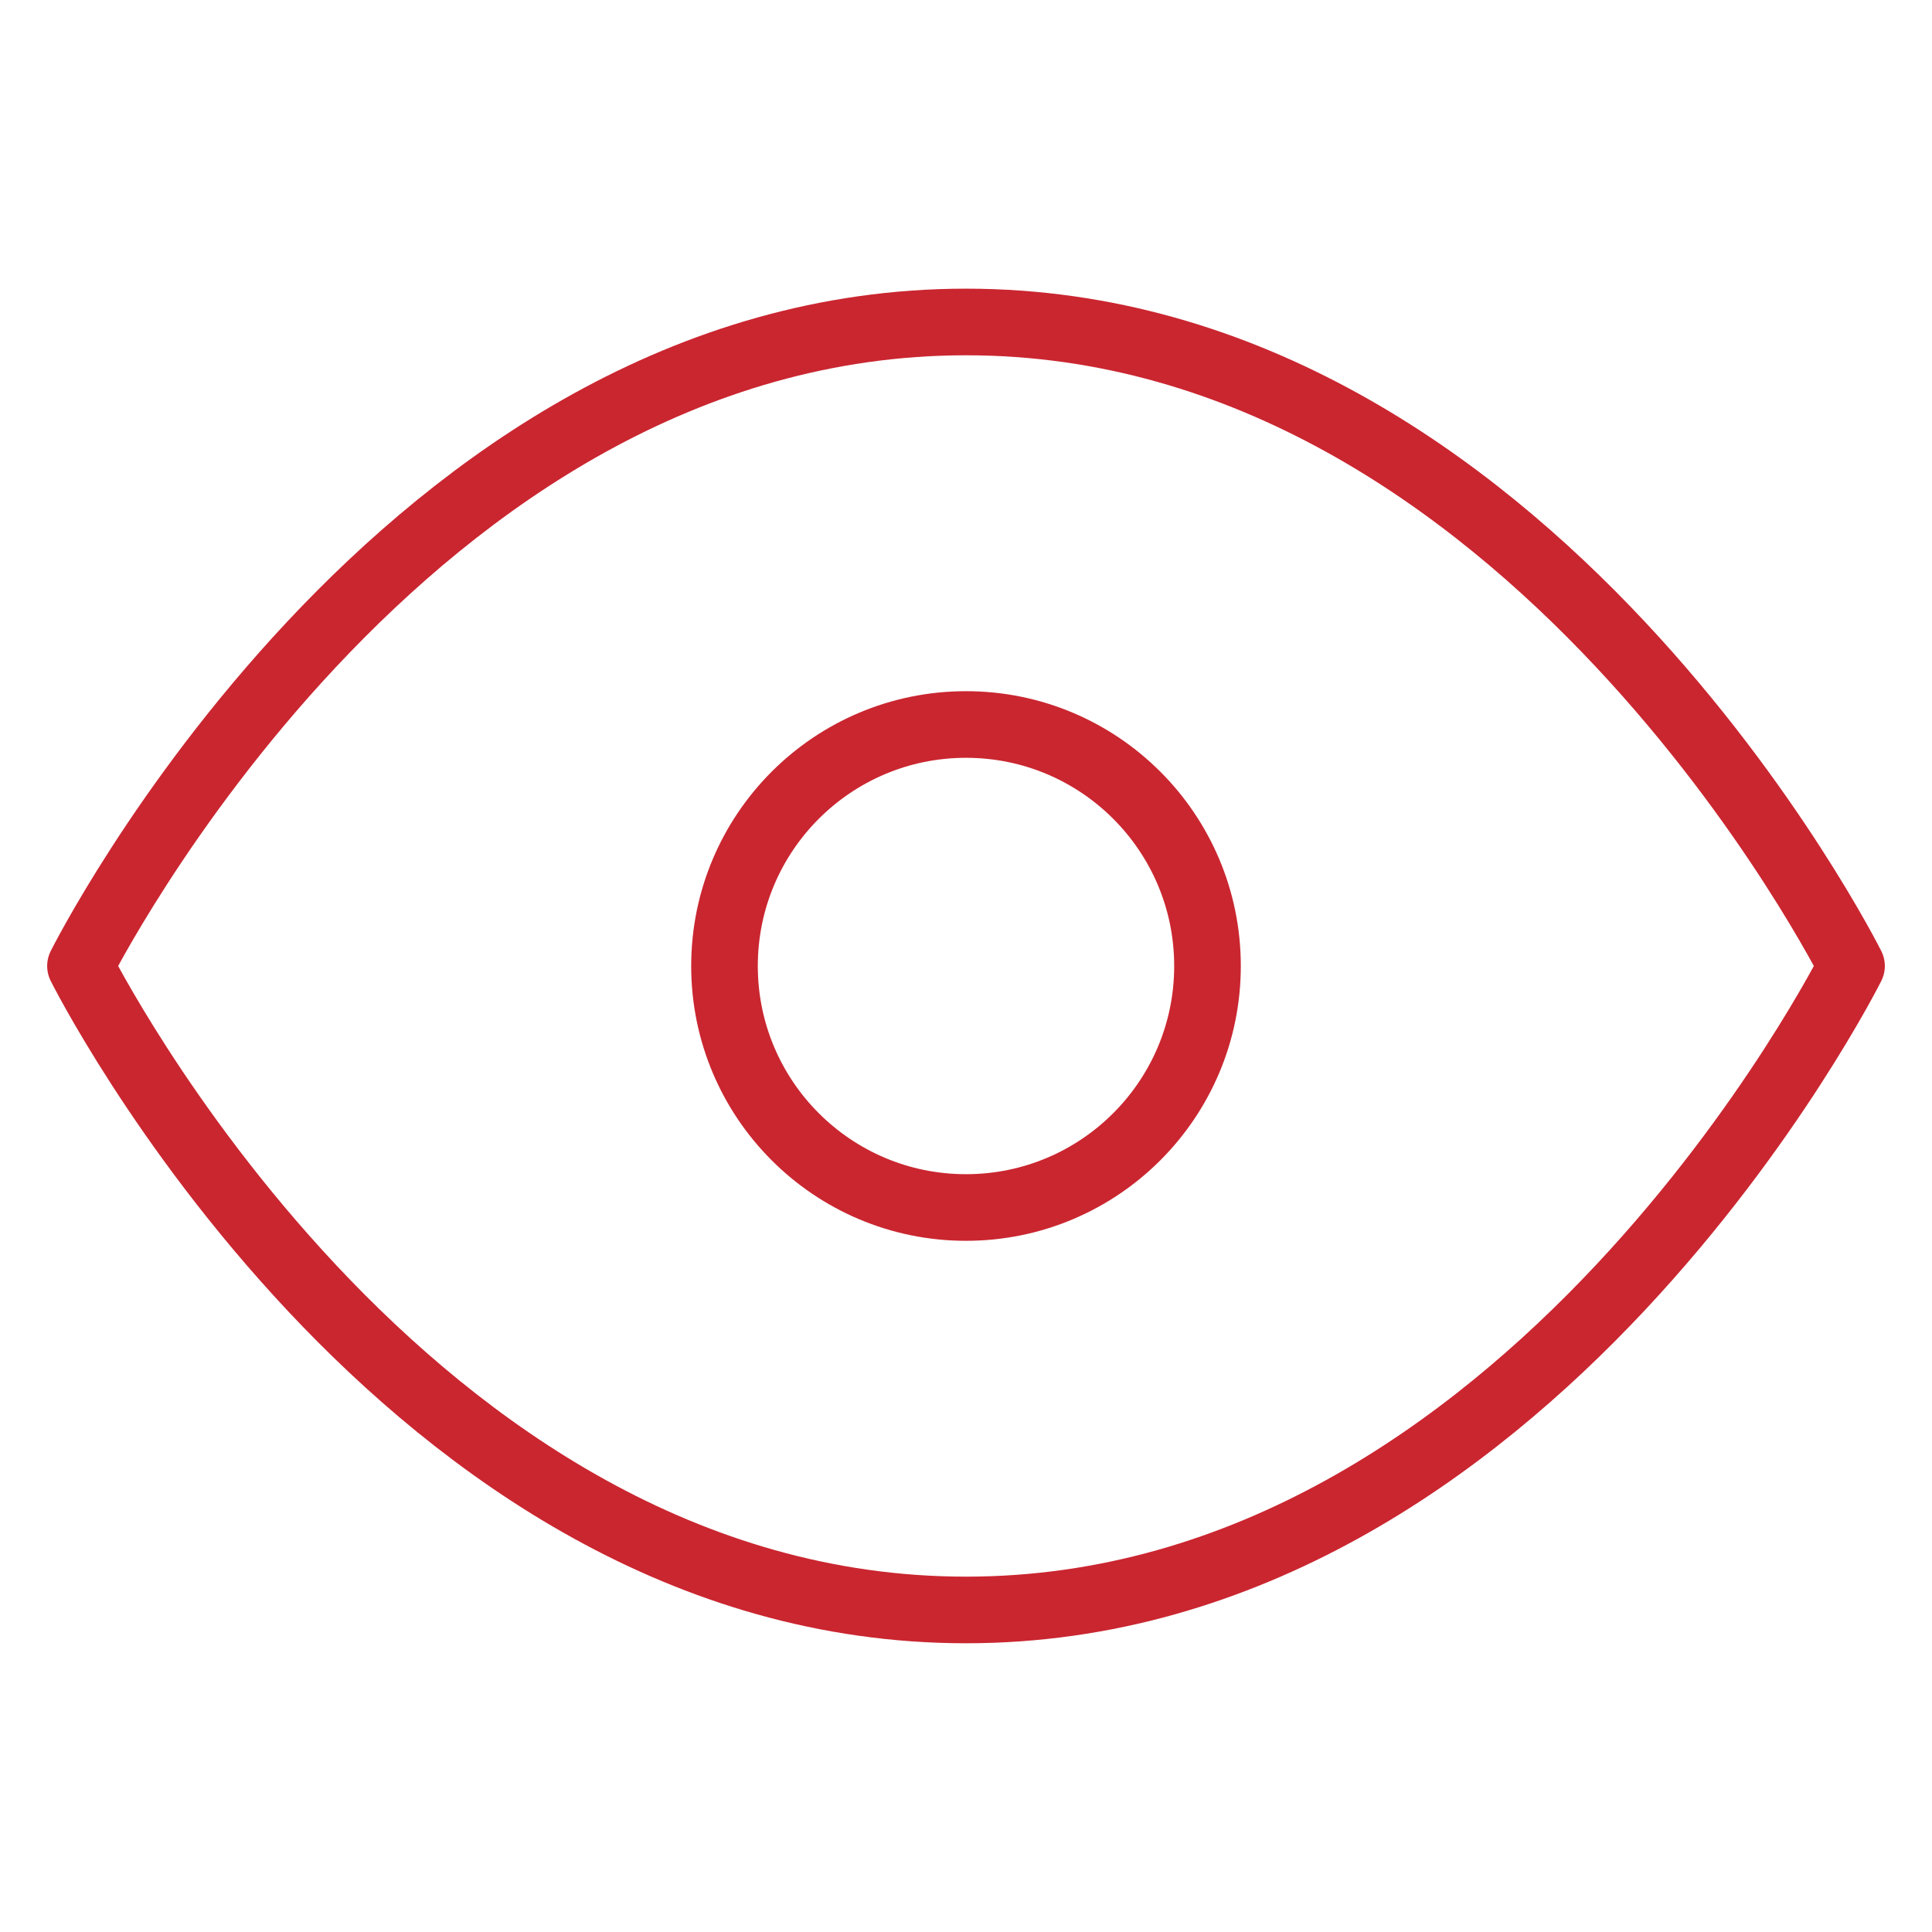 <svg width="29" height="29" viewBox="0 0 29 29" fill="none" xmlns="http://www.w3.org/2000/svg">
<path d="M1.208 14.5C1.208 14.5 6.042 4.833 14.5 4.833C22.958 4.833 27.792 14.5 27.792 14.5C27.792 14.5 22.958 24.166 14.5 24.166C6.042 24.166 1.208 14.5 1.208 14.5Z" stroke="#CA2630" stroke-linecap="round" stroke-linejoin="round"/>
<path d="M14.5 18.125C16.502 18.125 18.125 16.502 18.125 14.5C18.125 12.498 16.502 10.875 14.5 10.875C12.498 10.875 10.875 12.498 10.875 14.5C10.875 16.502 12.498 18.125 14.5 18.125Z" stroke="#CA2630" stroke-linecap="round" stroke-linejoin="round"/>
</svg>
